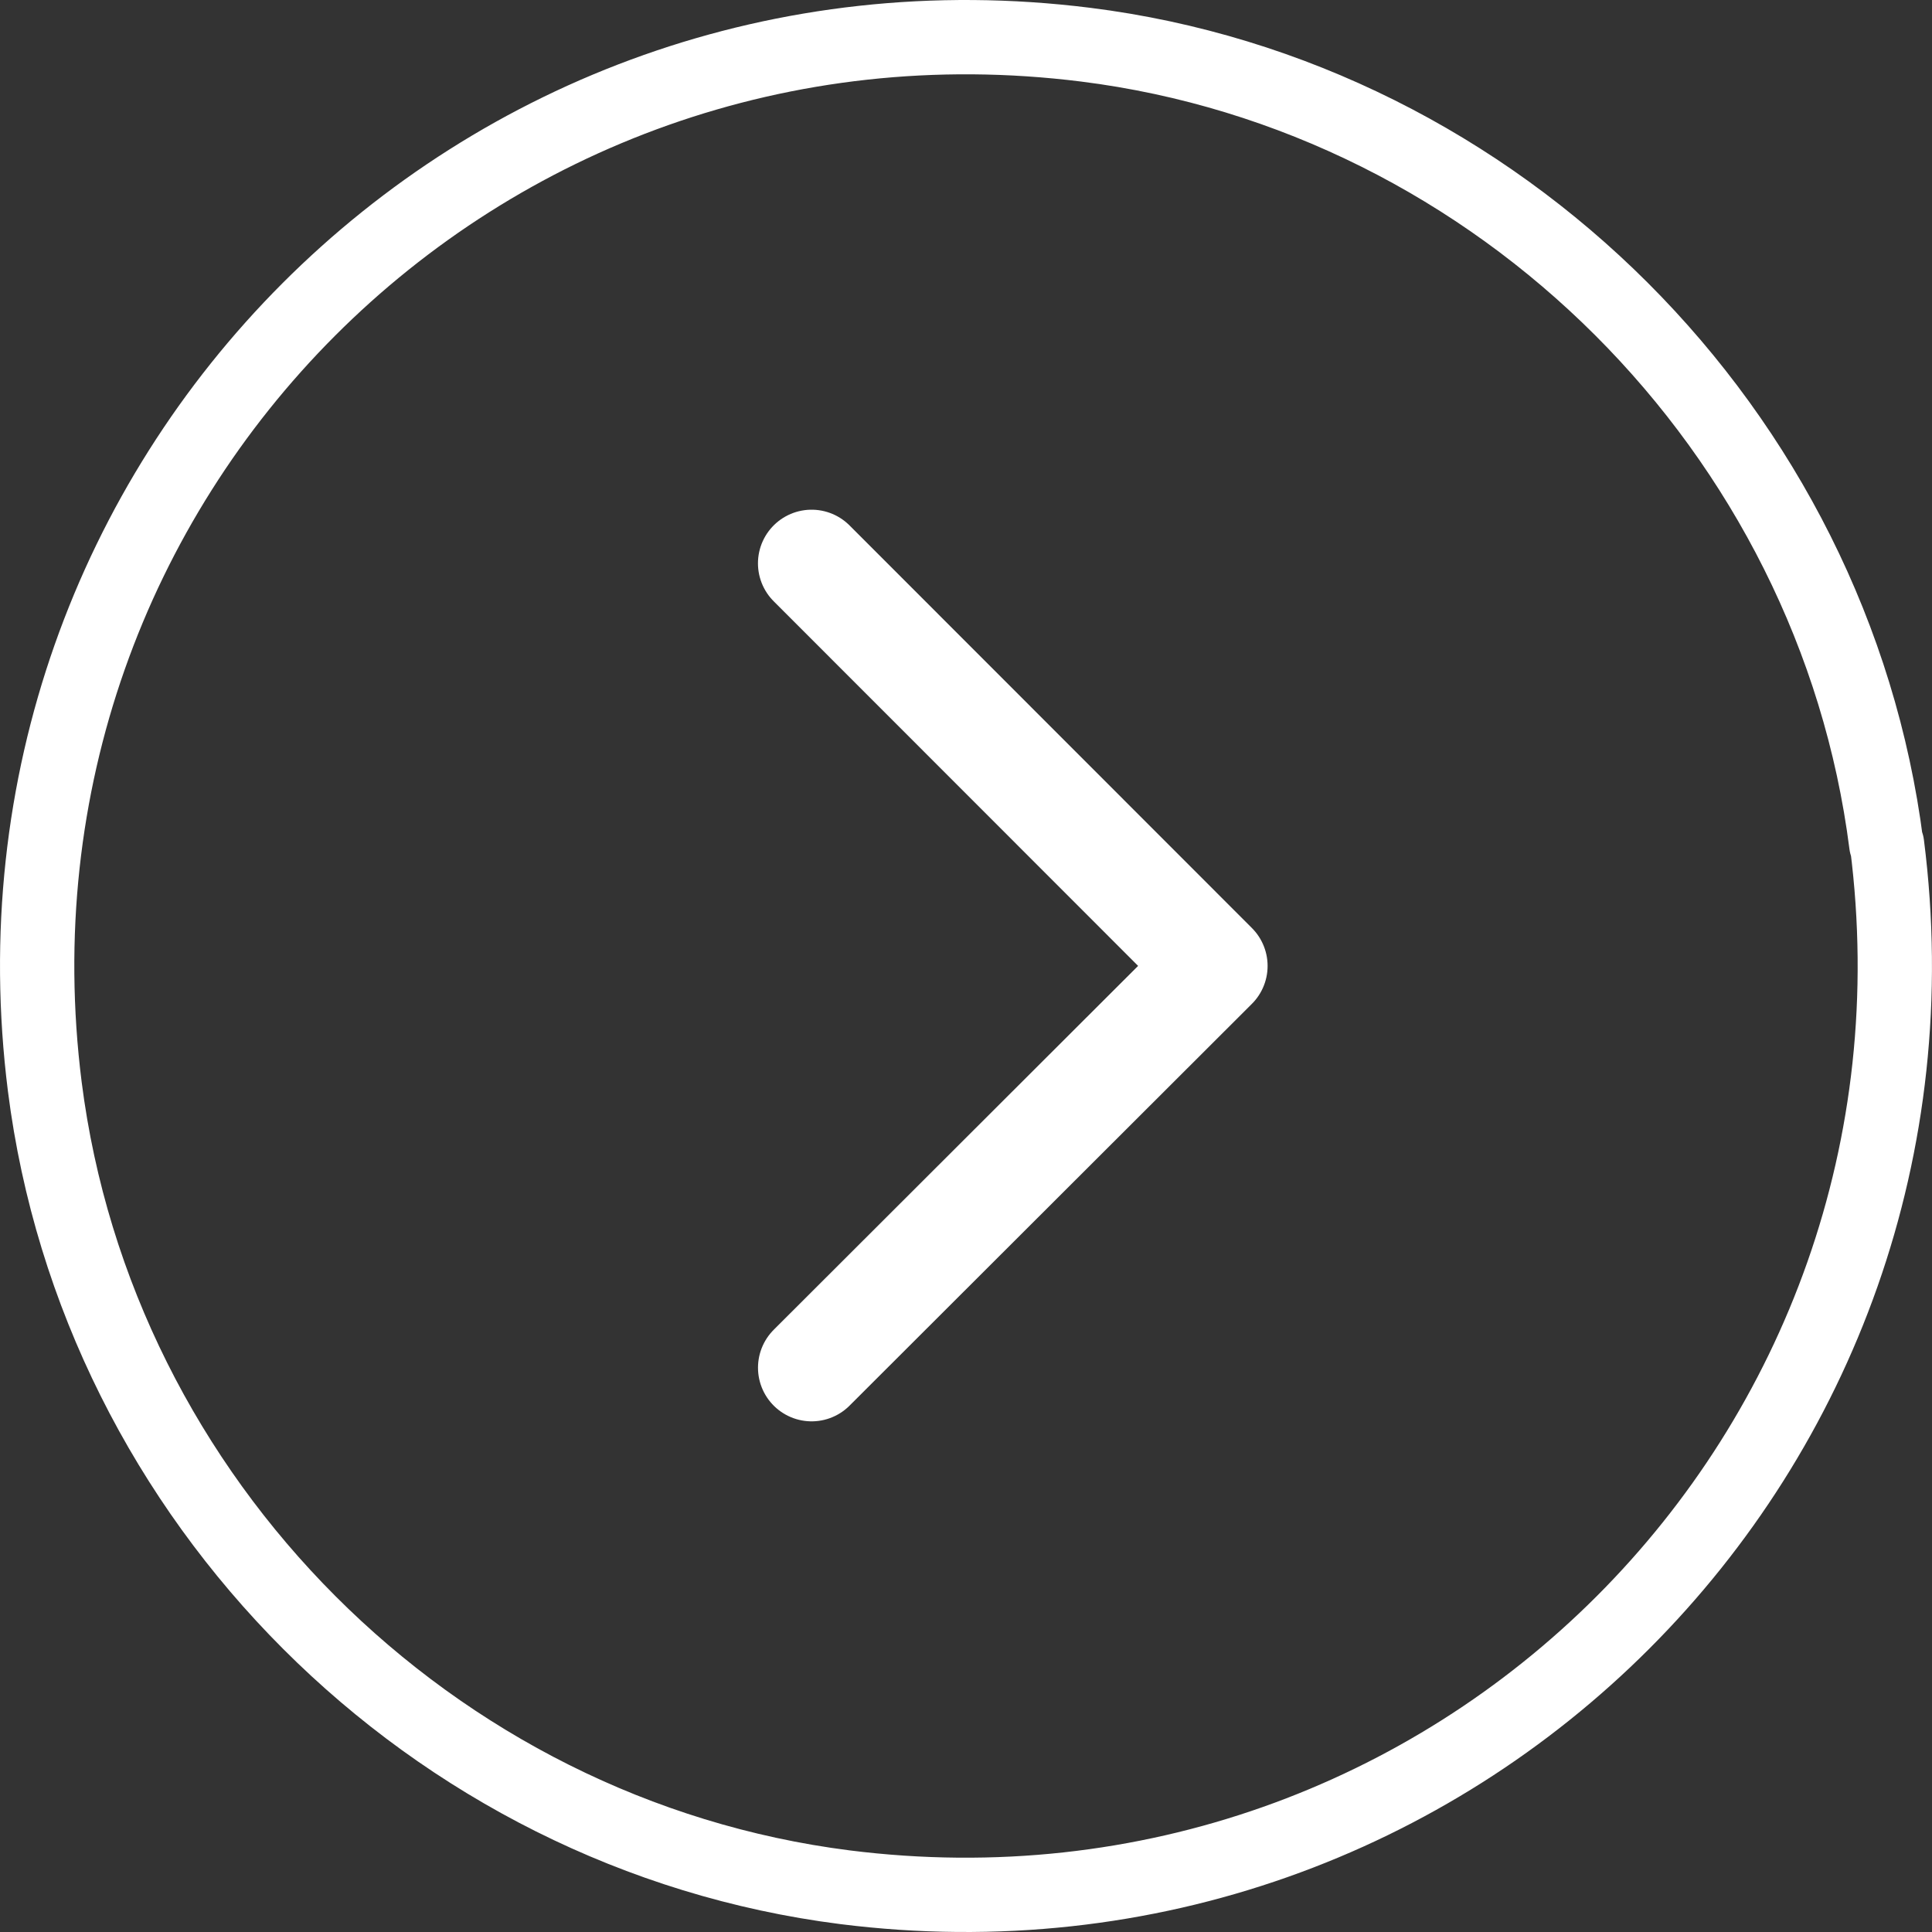 <svg width="52" height="52" fill="none" xmlns="http://www.w3.org/2000/svg"><rect width="100%" height="100%" fill="#333333" stroke="none"/><path d="M50.79 22.727c2.083 16.357-11.683 30.13-28.051 28.068C11.597 49.378 2.622 40.397 1.206 29.249-.856 12.912 12.868-.841 29.216 1.202 40.357 2.598 49.354 11.6 50.77 22.727h.02z" stroke="#fff" stroke-width="2" stroke-linecap="round" stroke-linejoin="round"/><path d="M21.845 36.812l10.829-10.814-10.83-10.836" stroke="#fff" stroke-width="2.887" stroke-linecap="round" stroke-linejoin="round"/></svg>